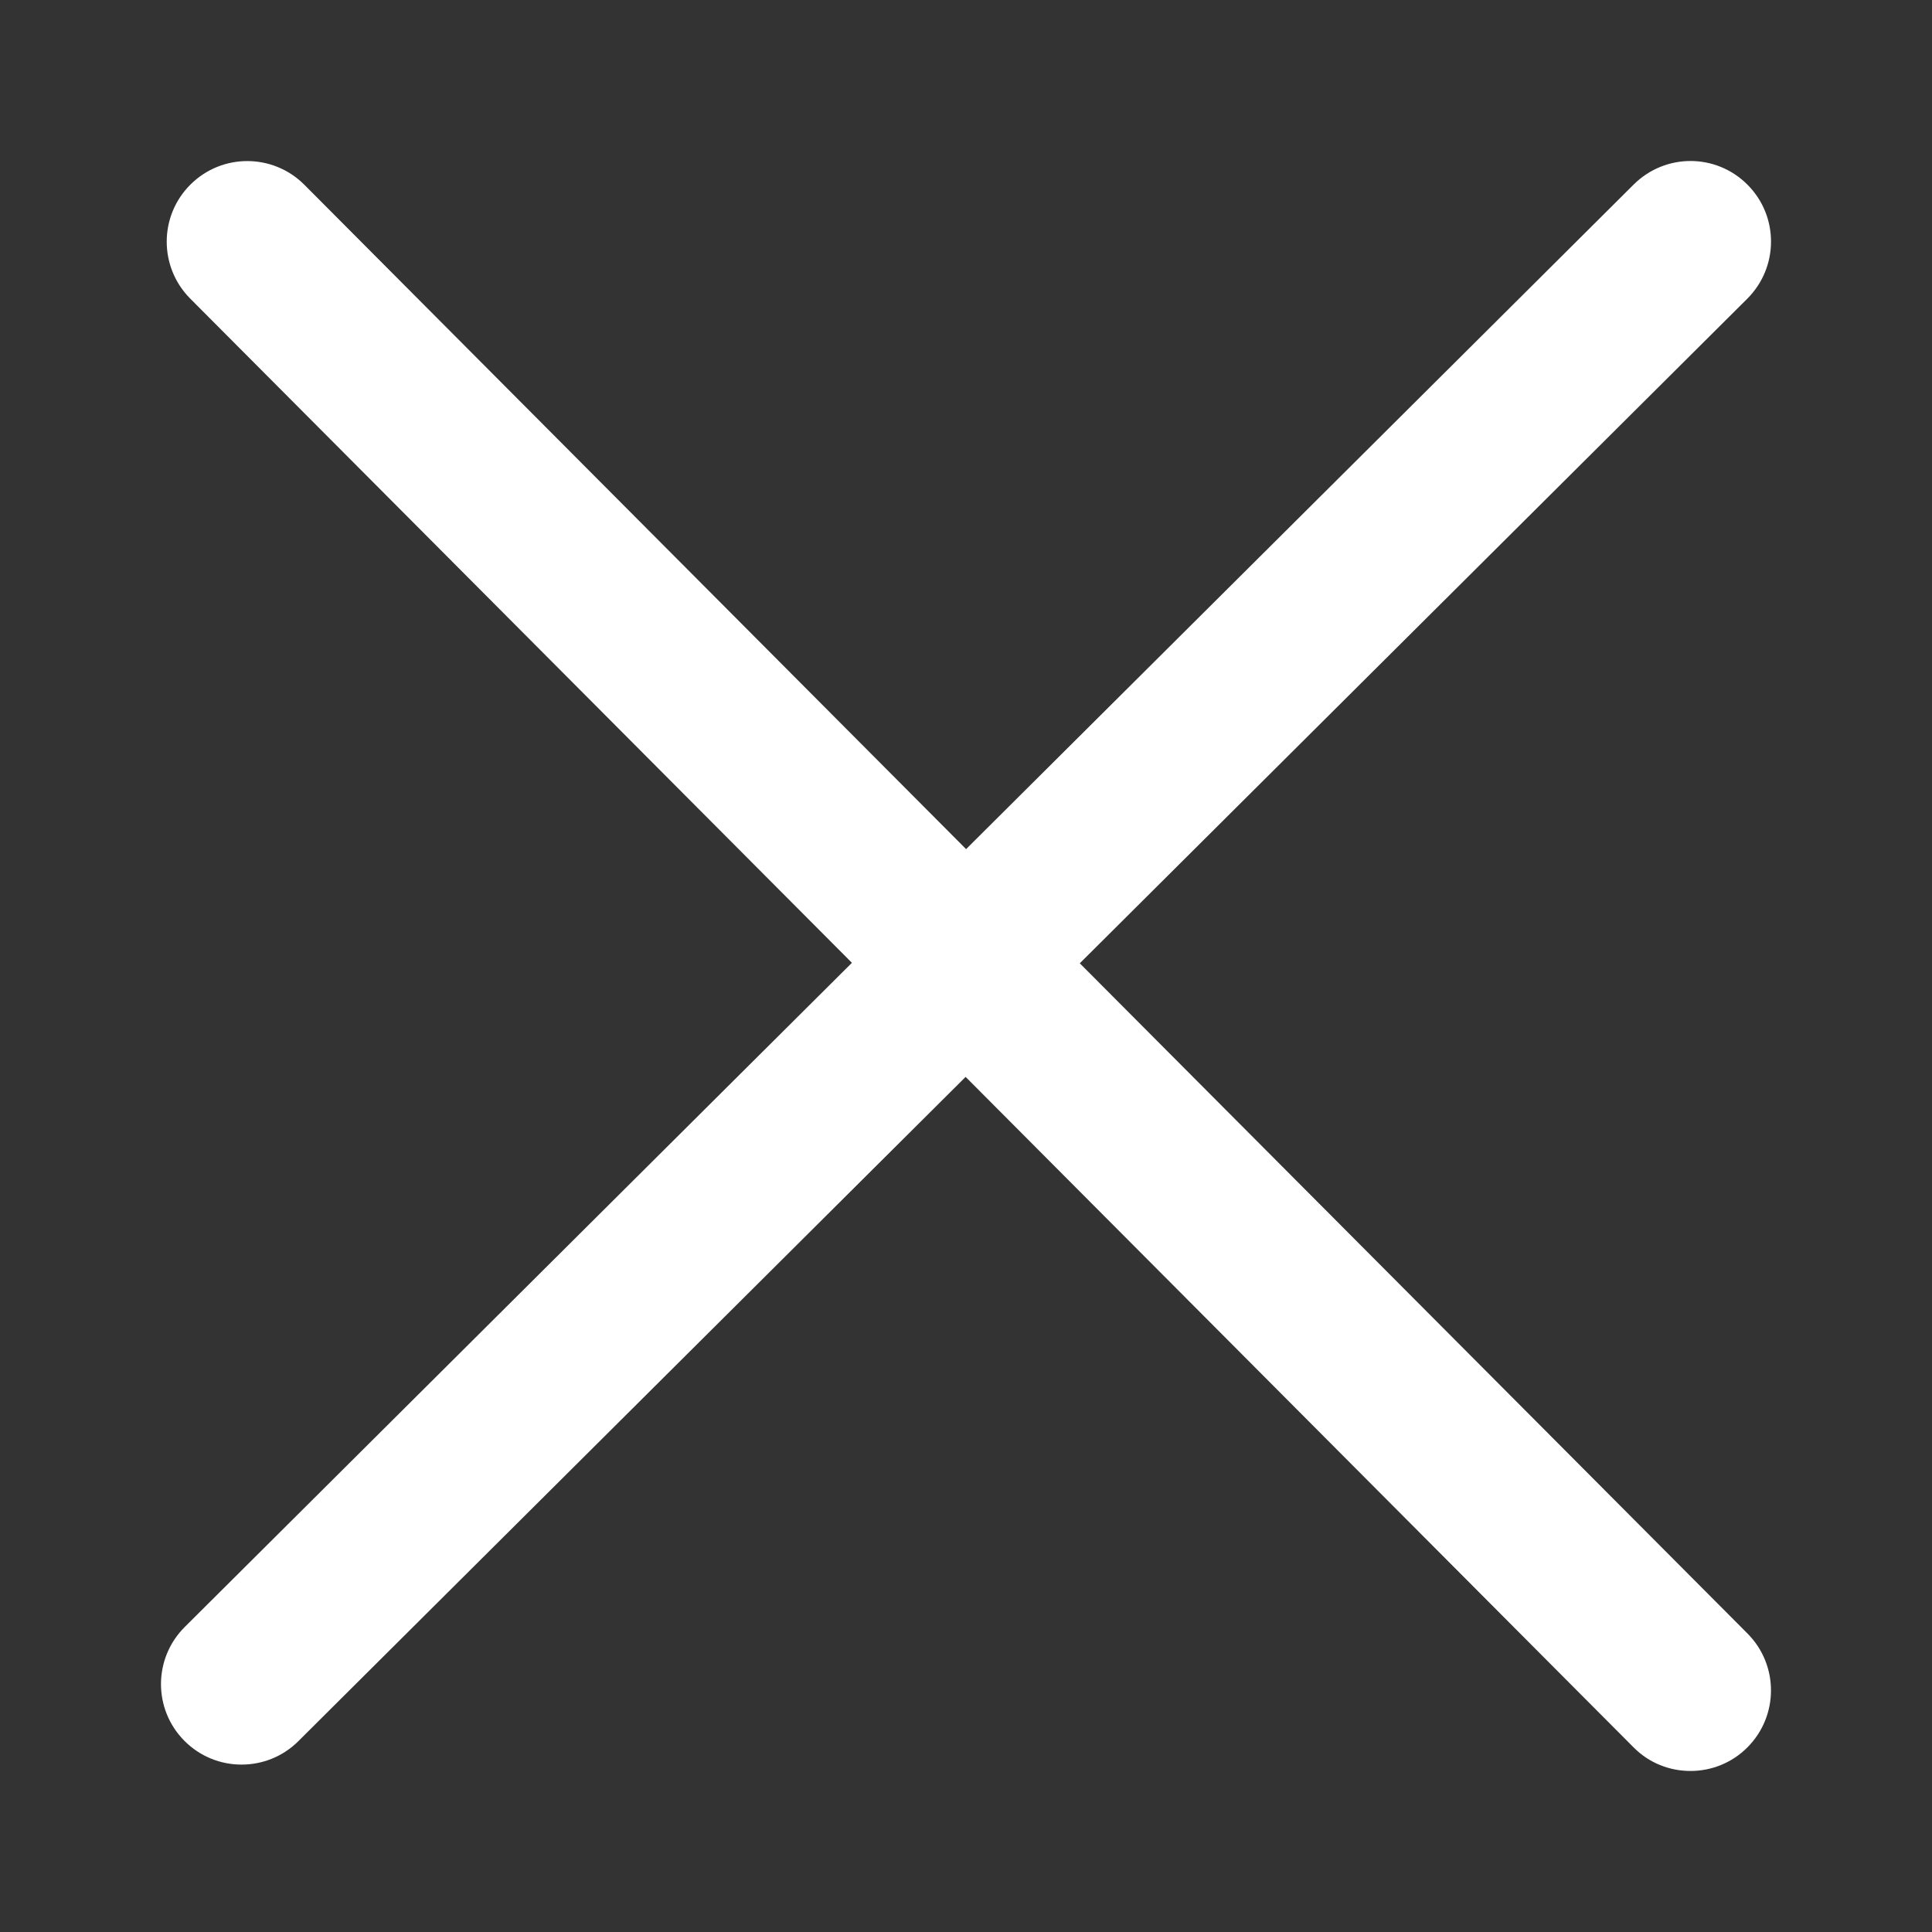 <?xml version="1.0" encoding="UTF-8"?>
<svg width="20px" height="20px" viewBox="0 0 20 20" version="1.1" xmlns="http://www.w3.org/2000/svg" xmlns:xlink="http://www.w3.org/1999/xlink">
    <rect x="0" y="0" width="20" height="20" fill="#333333" stroke="none"/>
    <title>icon_guanbi</title>
    <g id="0829推广仓小二app" stroke="none" stroke-width="1" fill="none" fill-rule="evenodd">
        <g id="推荐下载APP" transform="translate(-1300, -784)" fill="#FFFFFF" fill-rule="nonzero">
            <g id="编组-5" transform="translate(1300, 784)">
                <path d="M11.178,9.972 L18.087,3.093 C18.414,2.767 18.416,2.24 18.091,1.913 C17.765,1.585 17.239,1.585 16.912,1.91 L10.001,8.79 L3.15,1.912 C2.825,1.587 2.298,1.585 1.971,1.911 C1.645,2.236 1.644,2.764 1.969,3.091 L8.819,9.967 L1.913,16.842 C1.586,17.167 1.584,17.694 1.909,18.021 C2.072,18.185 2.286,18.267 2.5,18.267 C2.713,18.267 2.925,18.187 3.088,18.025 L9.996,11.148 L16.91,18.088 C17.072,18.252 17.285,18.333 17.5,18.333 C17.713,18.333 17.926,18.252 18.088,18.09 C18.414,17.764 18.415,17.237 18.09,16.91 L11.178,9.972 Z" id="路径"></path>
            </g>
        </g>
    </g>
</svg>